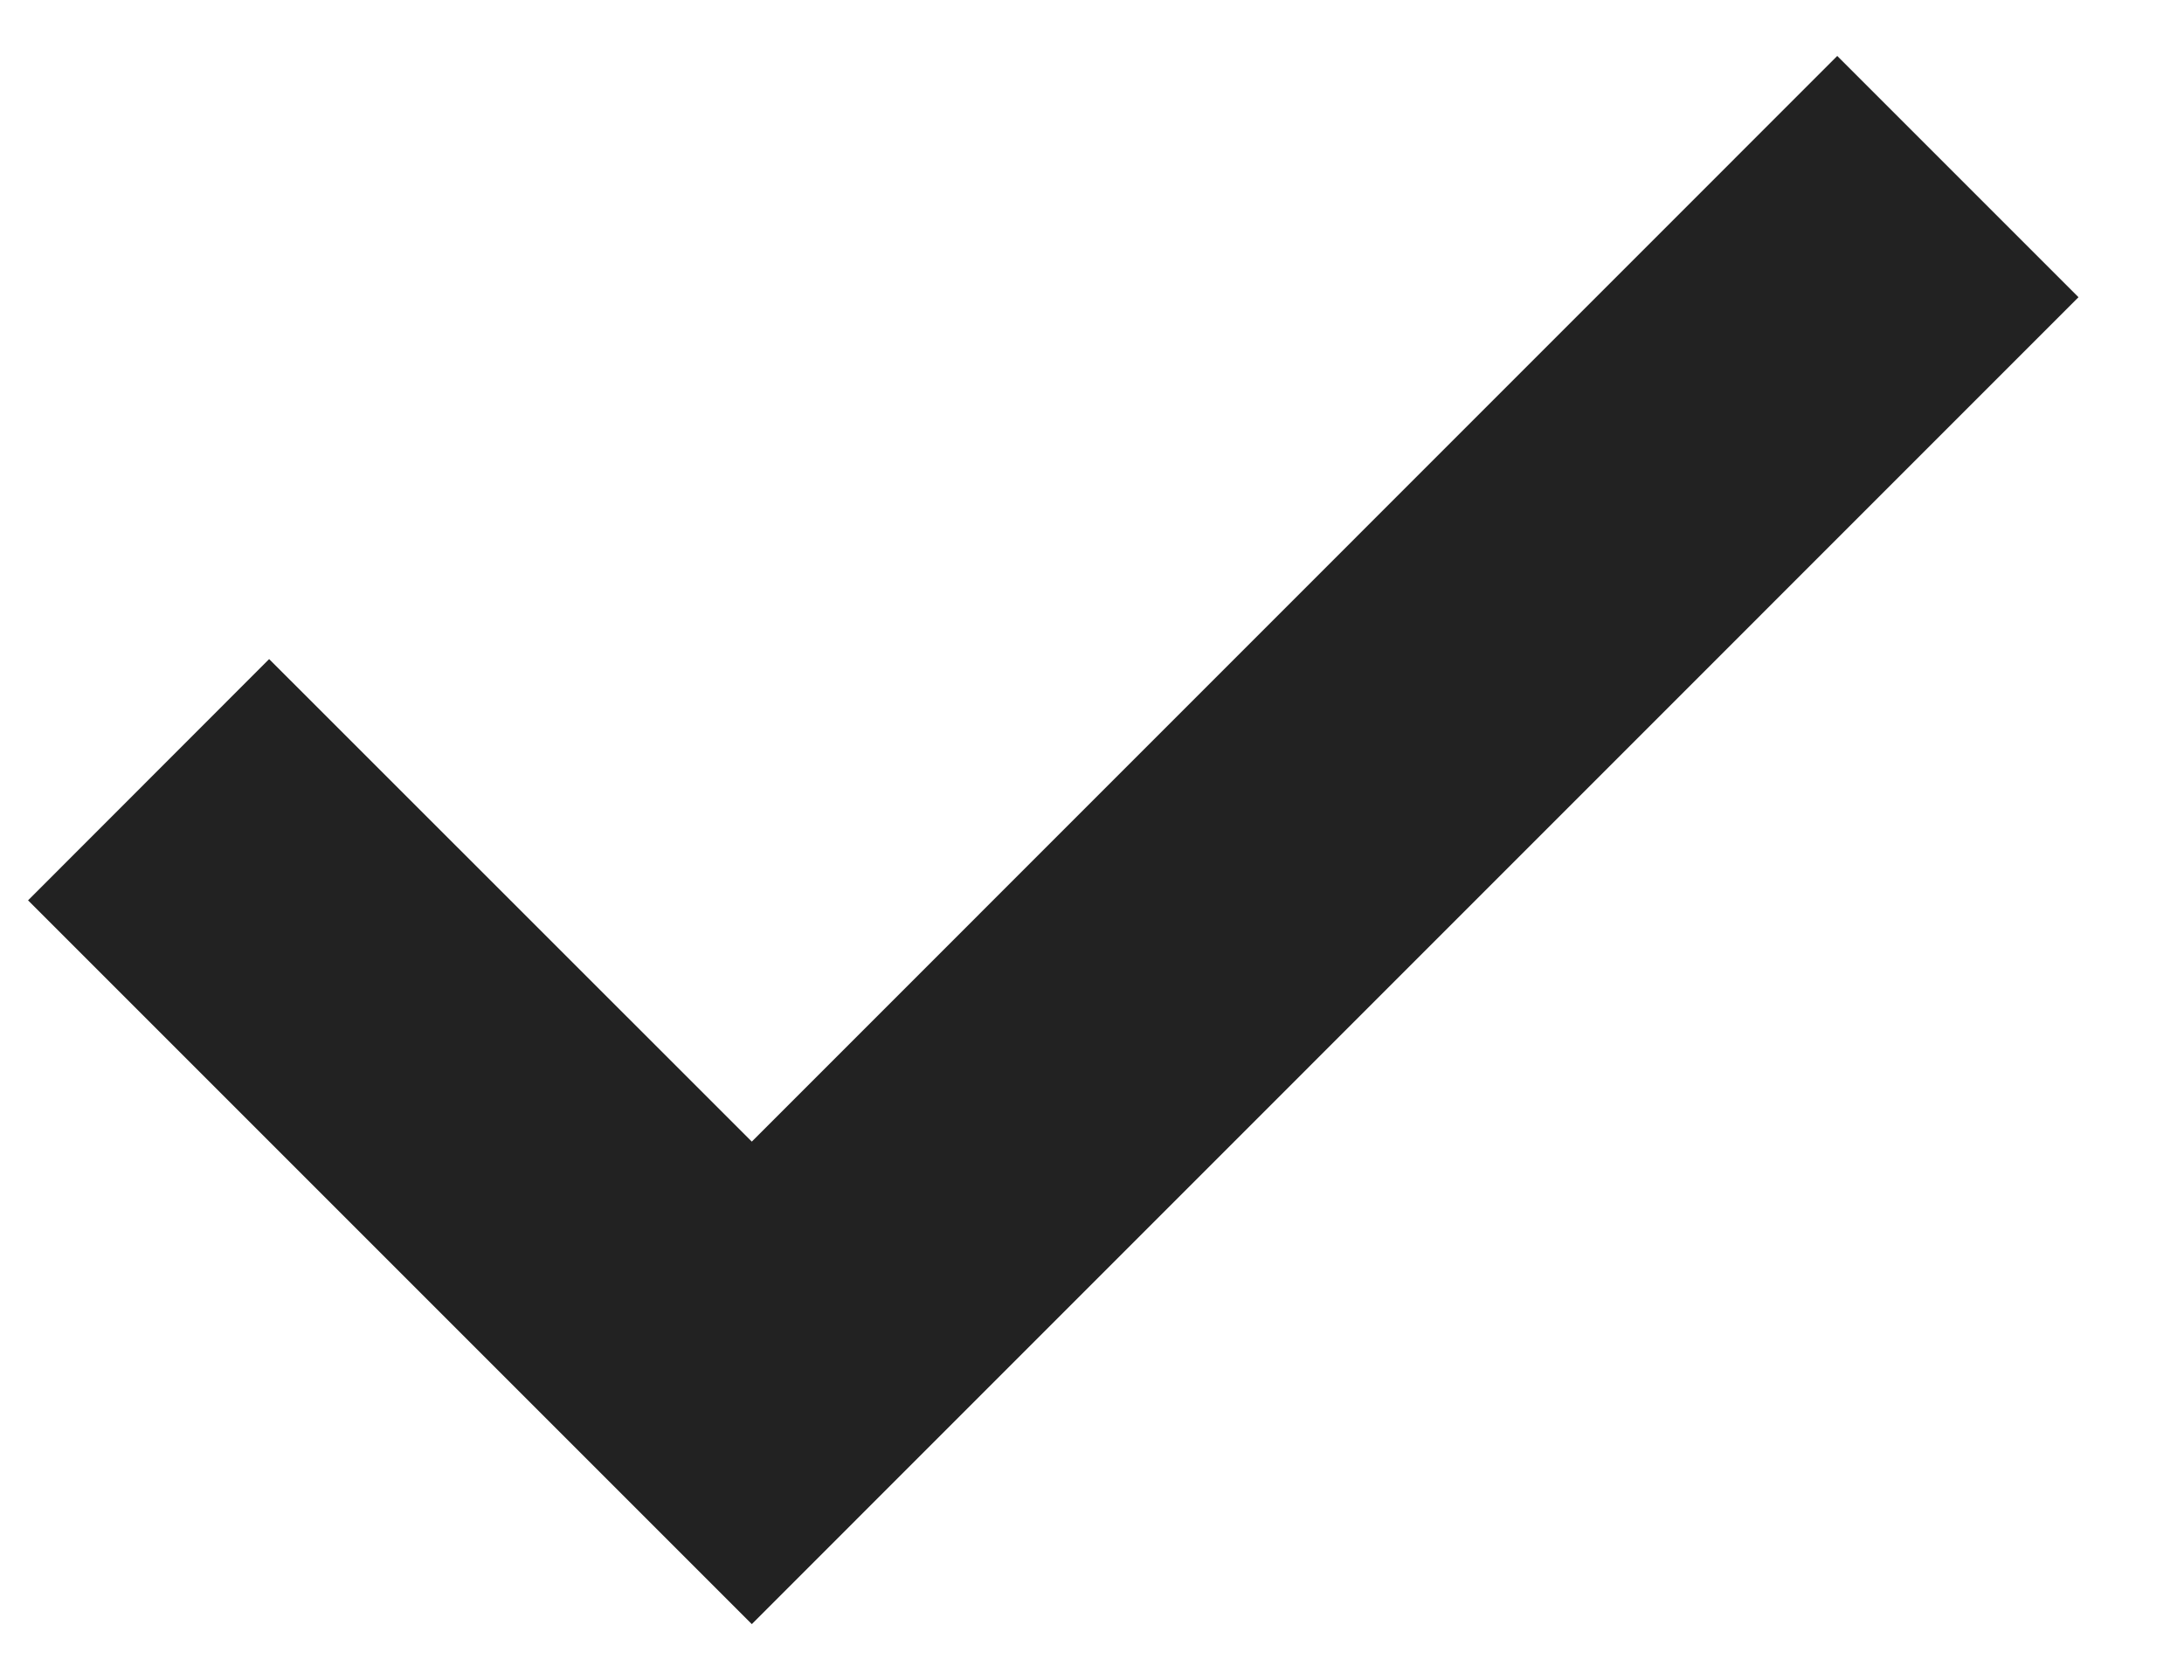 <svg width="13" height="10" viewBox="0 0 13 10" fill="none" xmlns="http://www.w3.org/2000/svg">
<path d="M4.475 9.667L0.167 5.359L1.602 3.923L4.475 6.795L10.936 0.333L12.372 1.769L4.475 9.667Z" fill="#222222"/>
</svg>

